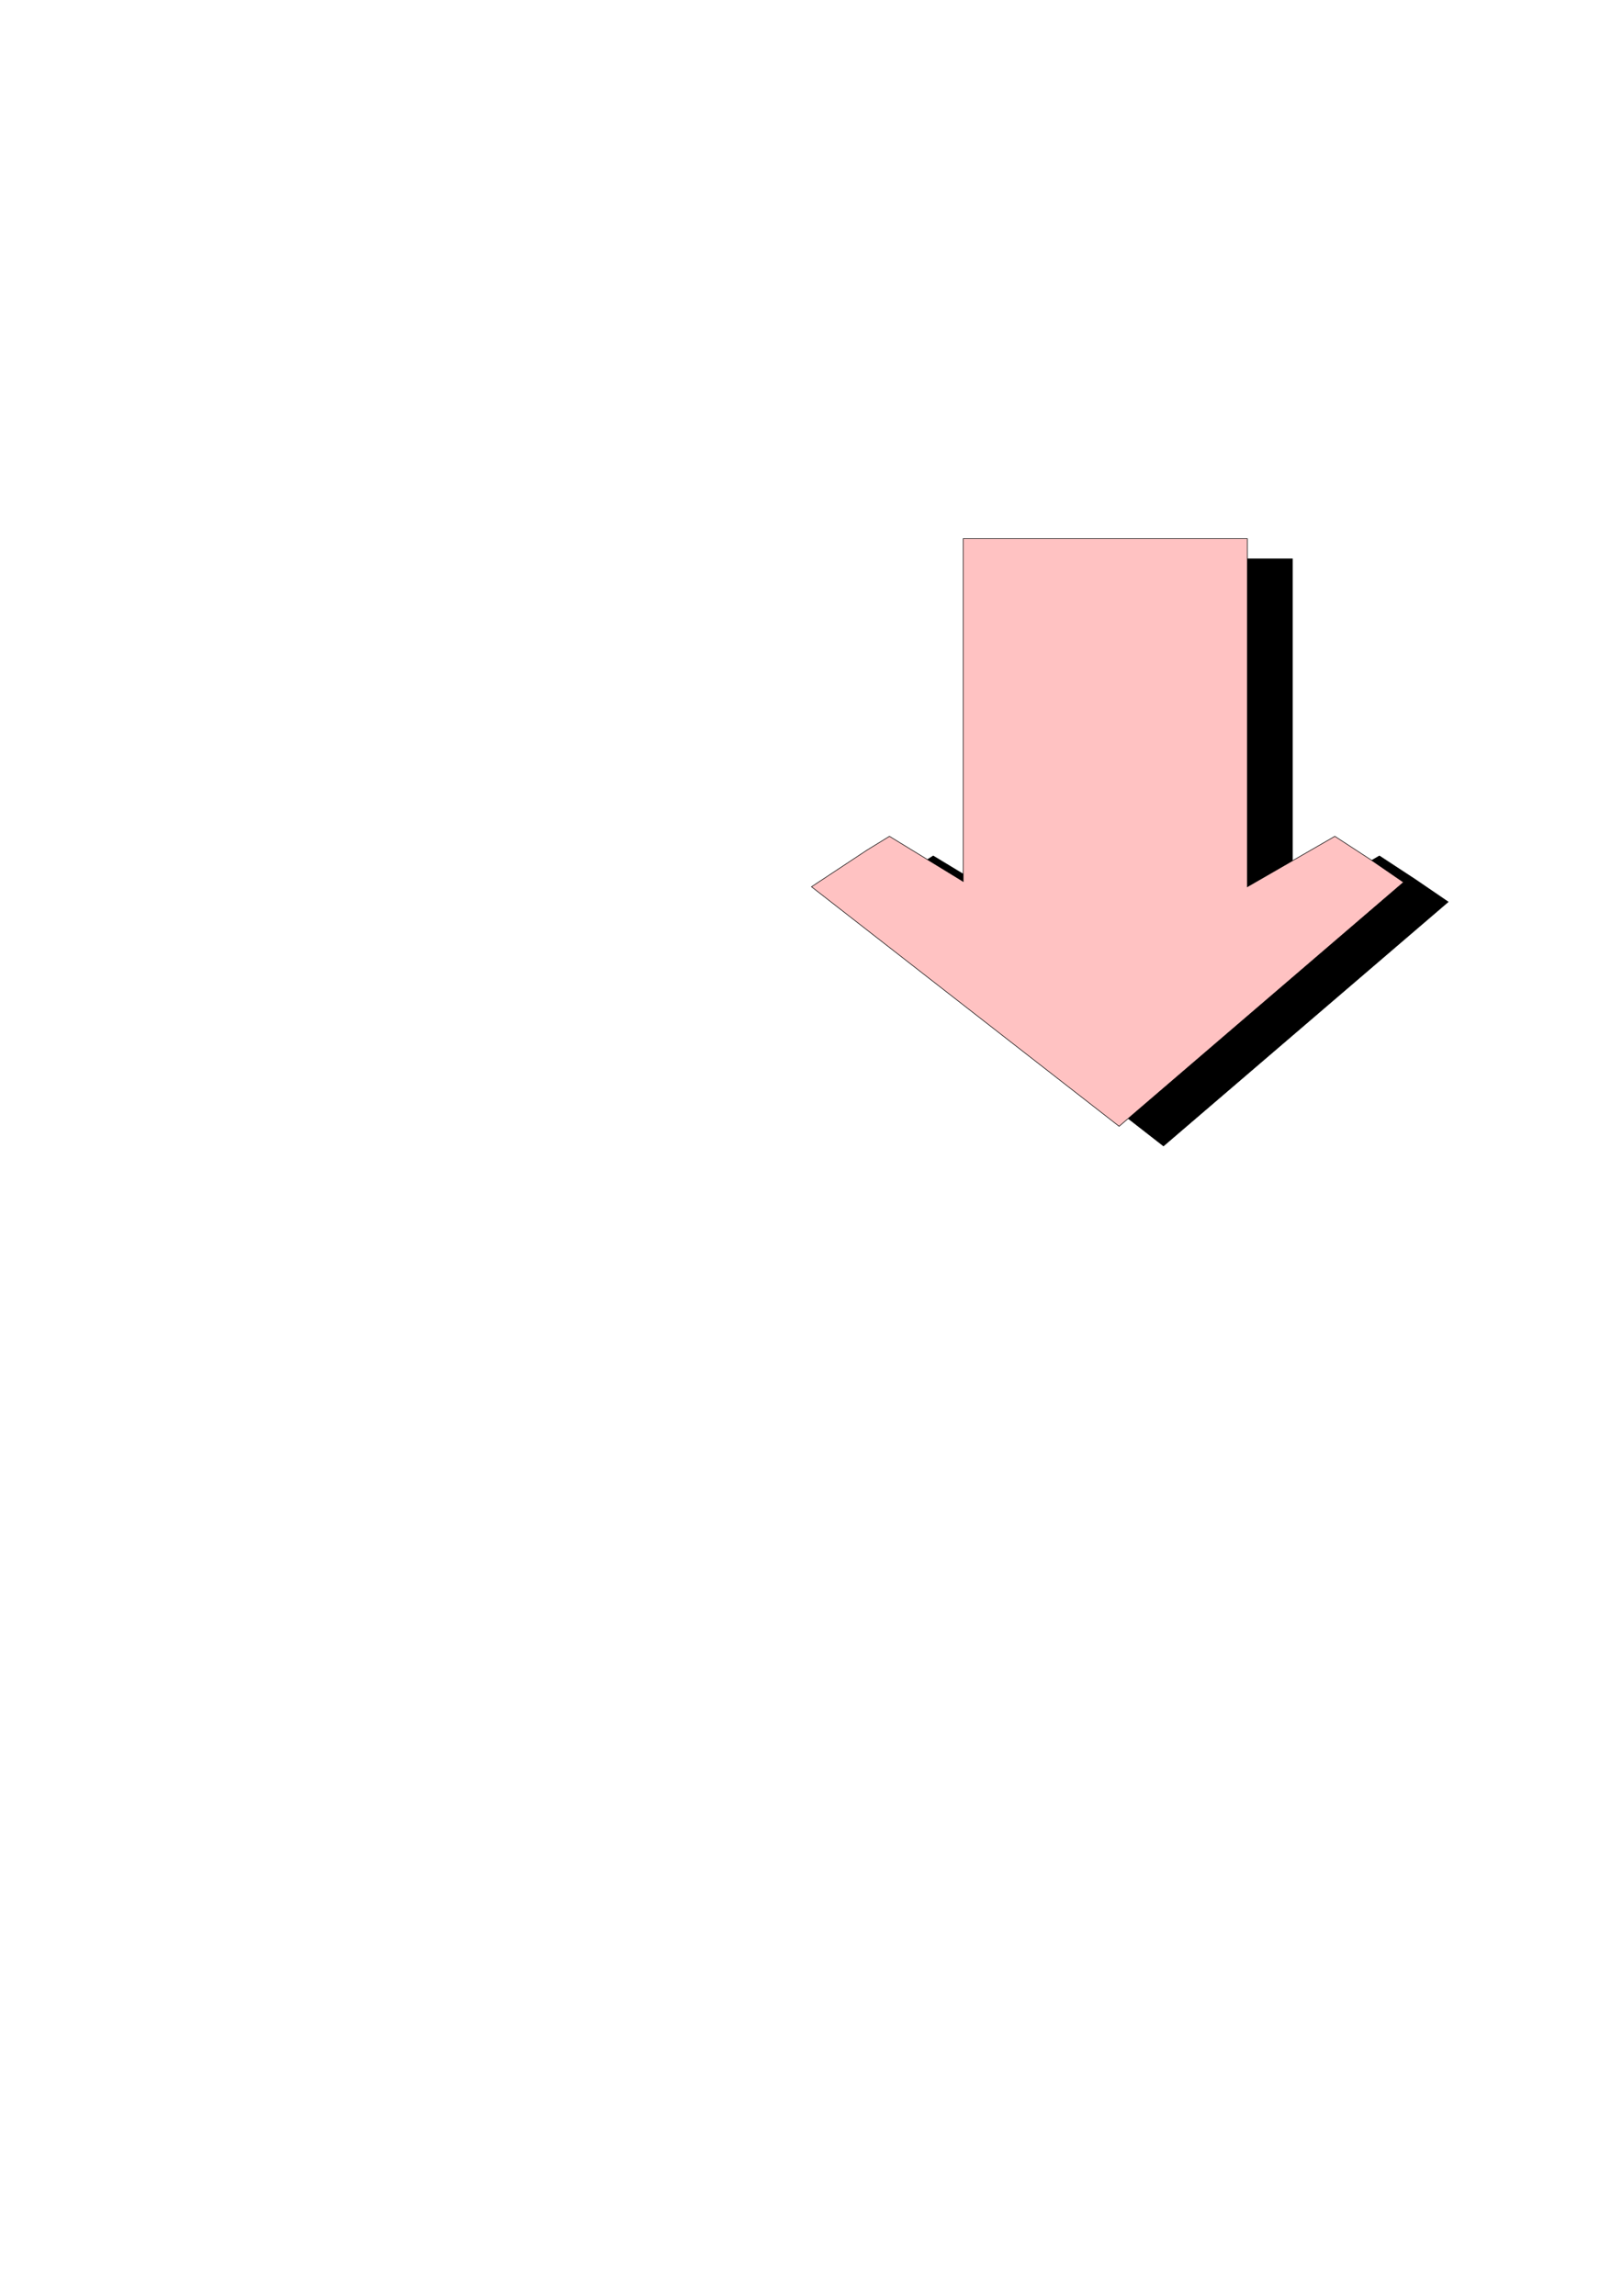 <?xml version="1.0" encoding="utf-8"?>
<!-- Created by UniConvertor 2.0rc4 (https://sk1project.net/) -->
<svg xmlns="http://www.w3.org/2000/svg" height="841.89pt" viewBox="0 0 595.276 841.89" width="595.276pt" version="1.1" xmlns:xlink="http://www.w3.org/1999/xlink" id="6c1f3fde-f608-11ea-8508-dcc15c148e23">

<g>
	<path style="stroke:#000000;stroke-width:0.216;stroke-miterlimit:10.433;fill:#000000;" d="M 426.734,420.225 L 313.982,332.385 334.358,318.921 342.278,313.881 369.638,330.441 369.638,204.945 474.038,204.945 474.038,332.385 505.934,313.881 519.11,322.521 531.134,330.729 426.734,420.225 Z" />
	<path style="stroke:#000000;stroke-width:0.216;stroke-miterlimit:10.433;fill:#ffc2c2;" d="M 410.462,413.025 L 297.638,325.185 318.014,311.721 326.222,306.681 353.294,323.241 353.294,197.529 457.478,197.529 457.478,325.185 489.59,306.681 502.838,315.321 514.79,323.529 410.462,413.025 Z" />
</g>
</svg>